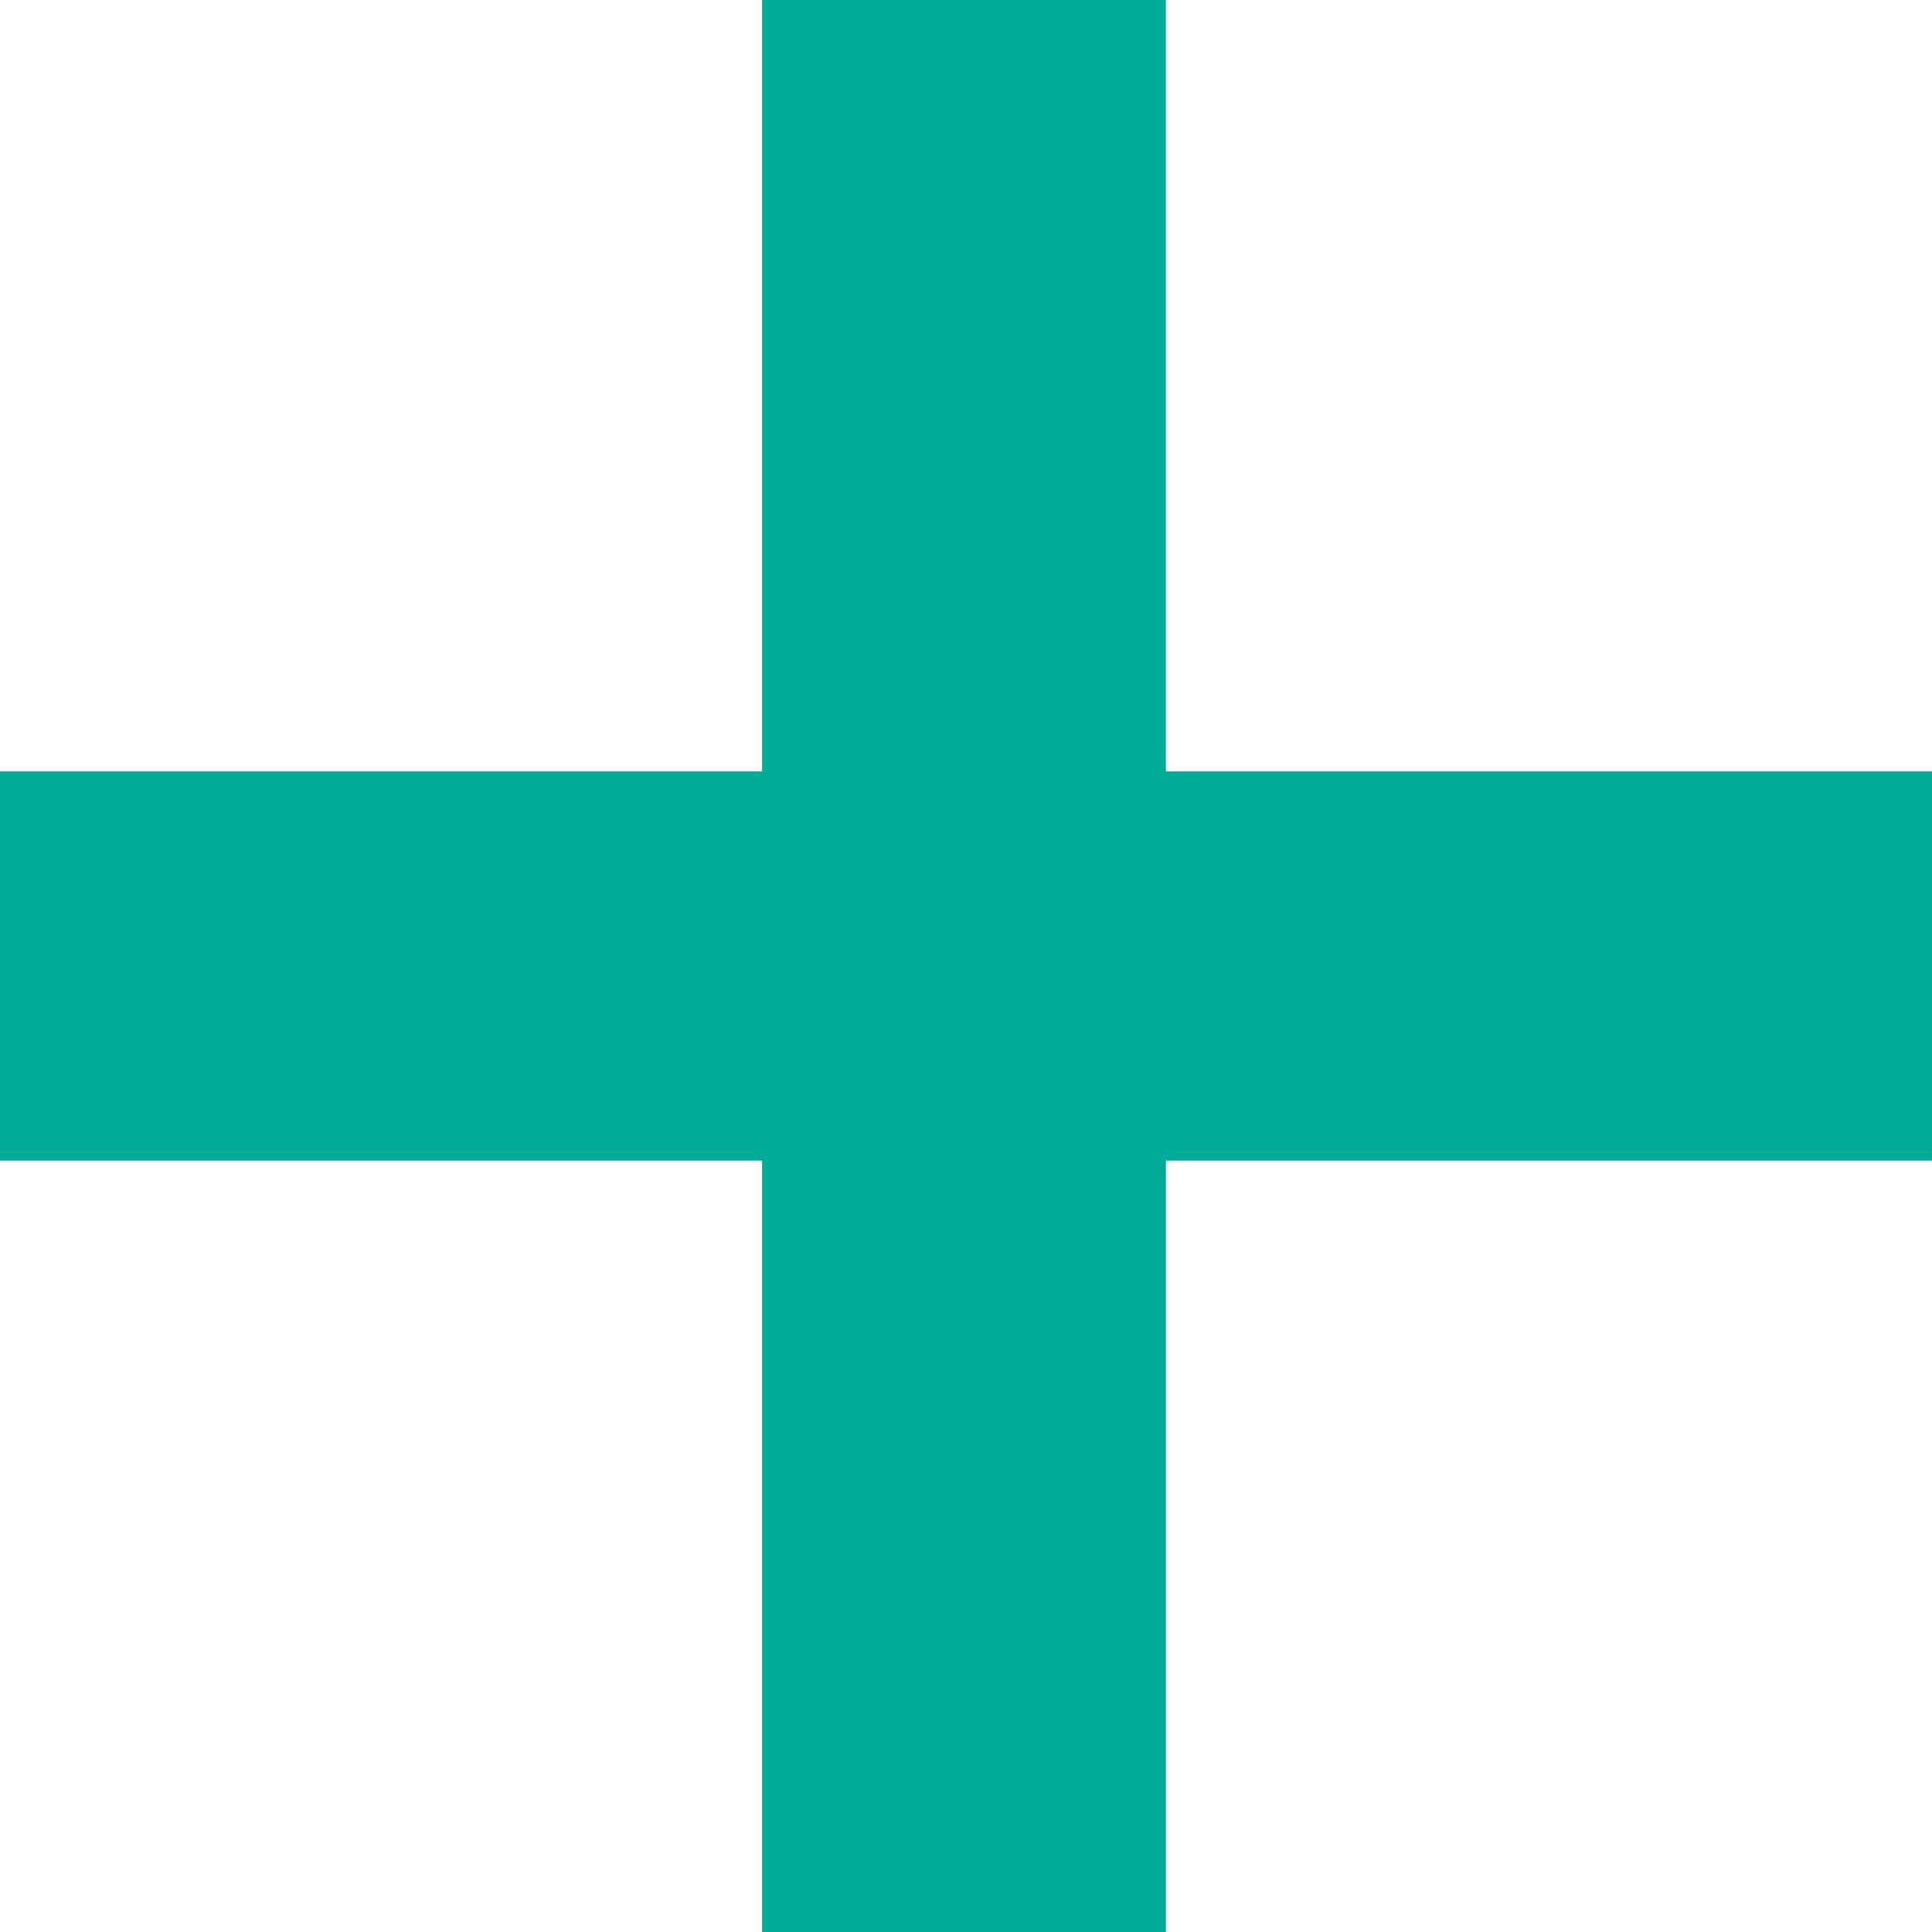 <svg xmlns="http://www.w3.org/2000/svg" width="36.061" height="36.061" viewBox="0 0 36.061 36.061">
  <path id="パス_4674" data-name="パス 4674" d="M30.836,6.616h-14.3v-14.4H9v14.4H-5.225v7.265H9v14.4h7.537v-14.4h14.3Z" transform="translate(5.225 7.782)" fill="#00ac97"/>
</svg>

